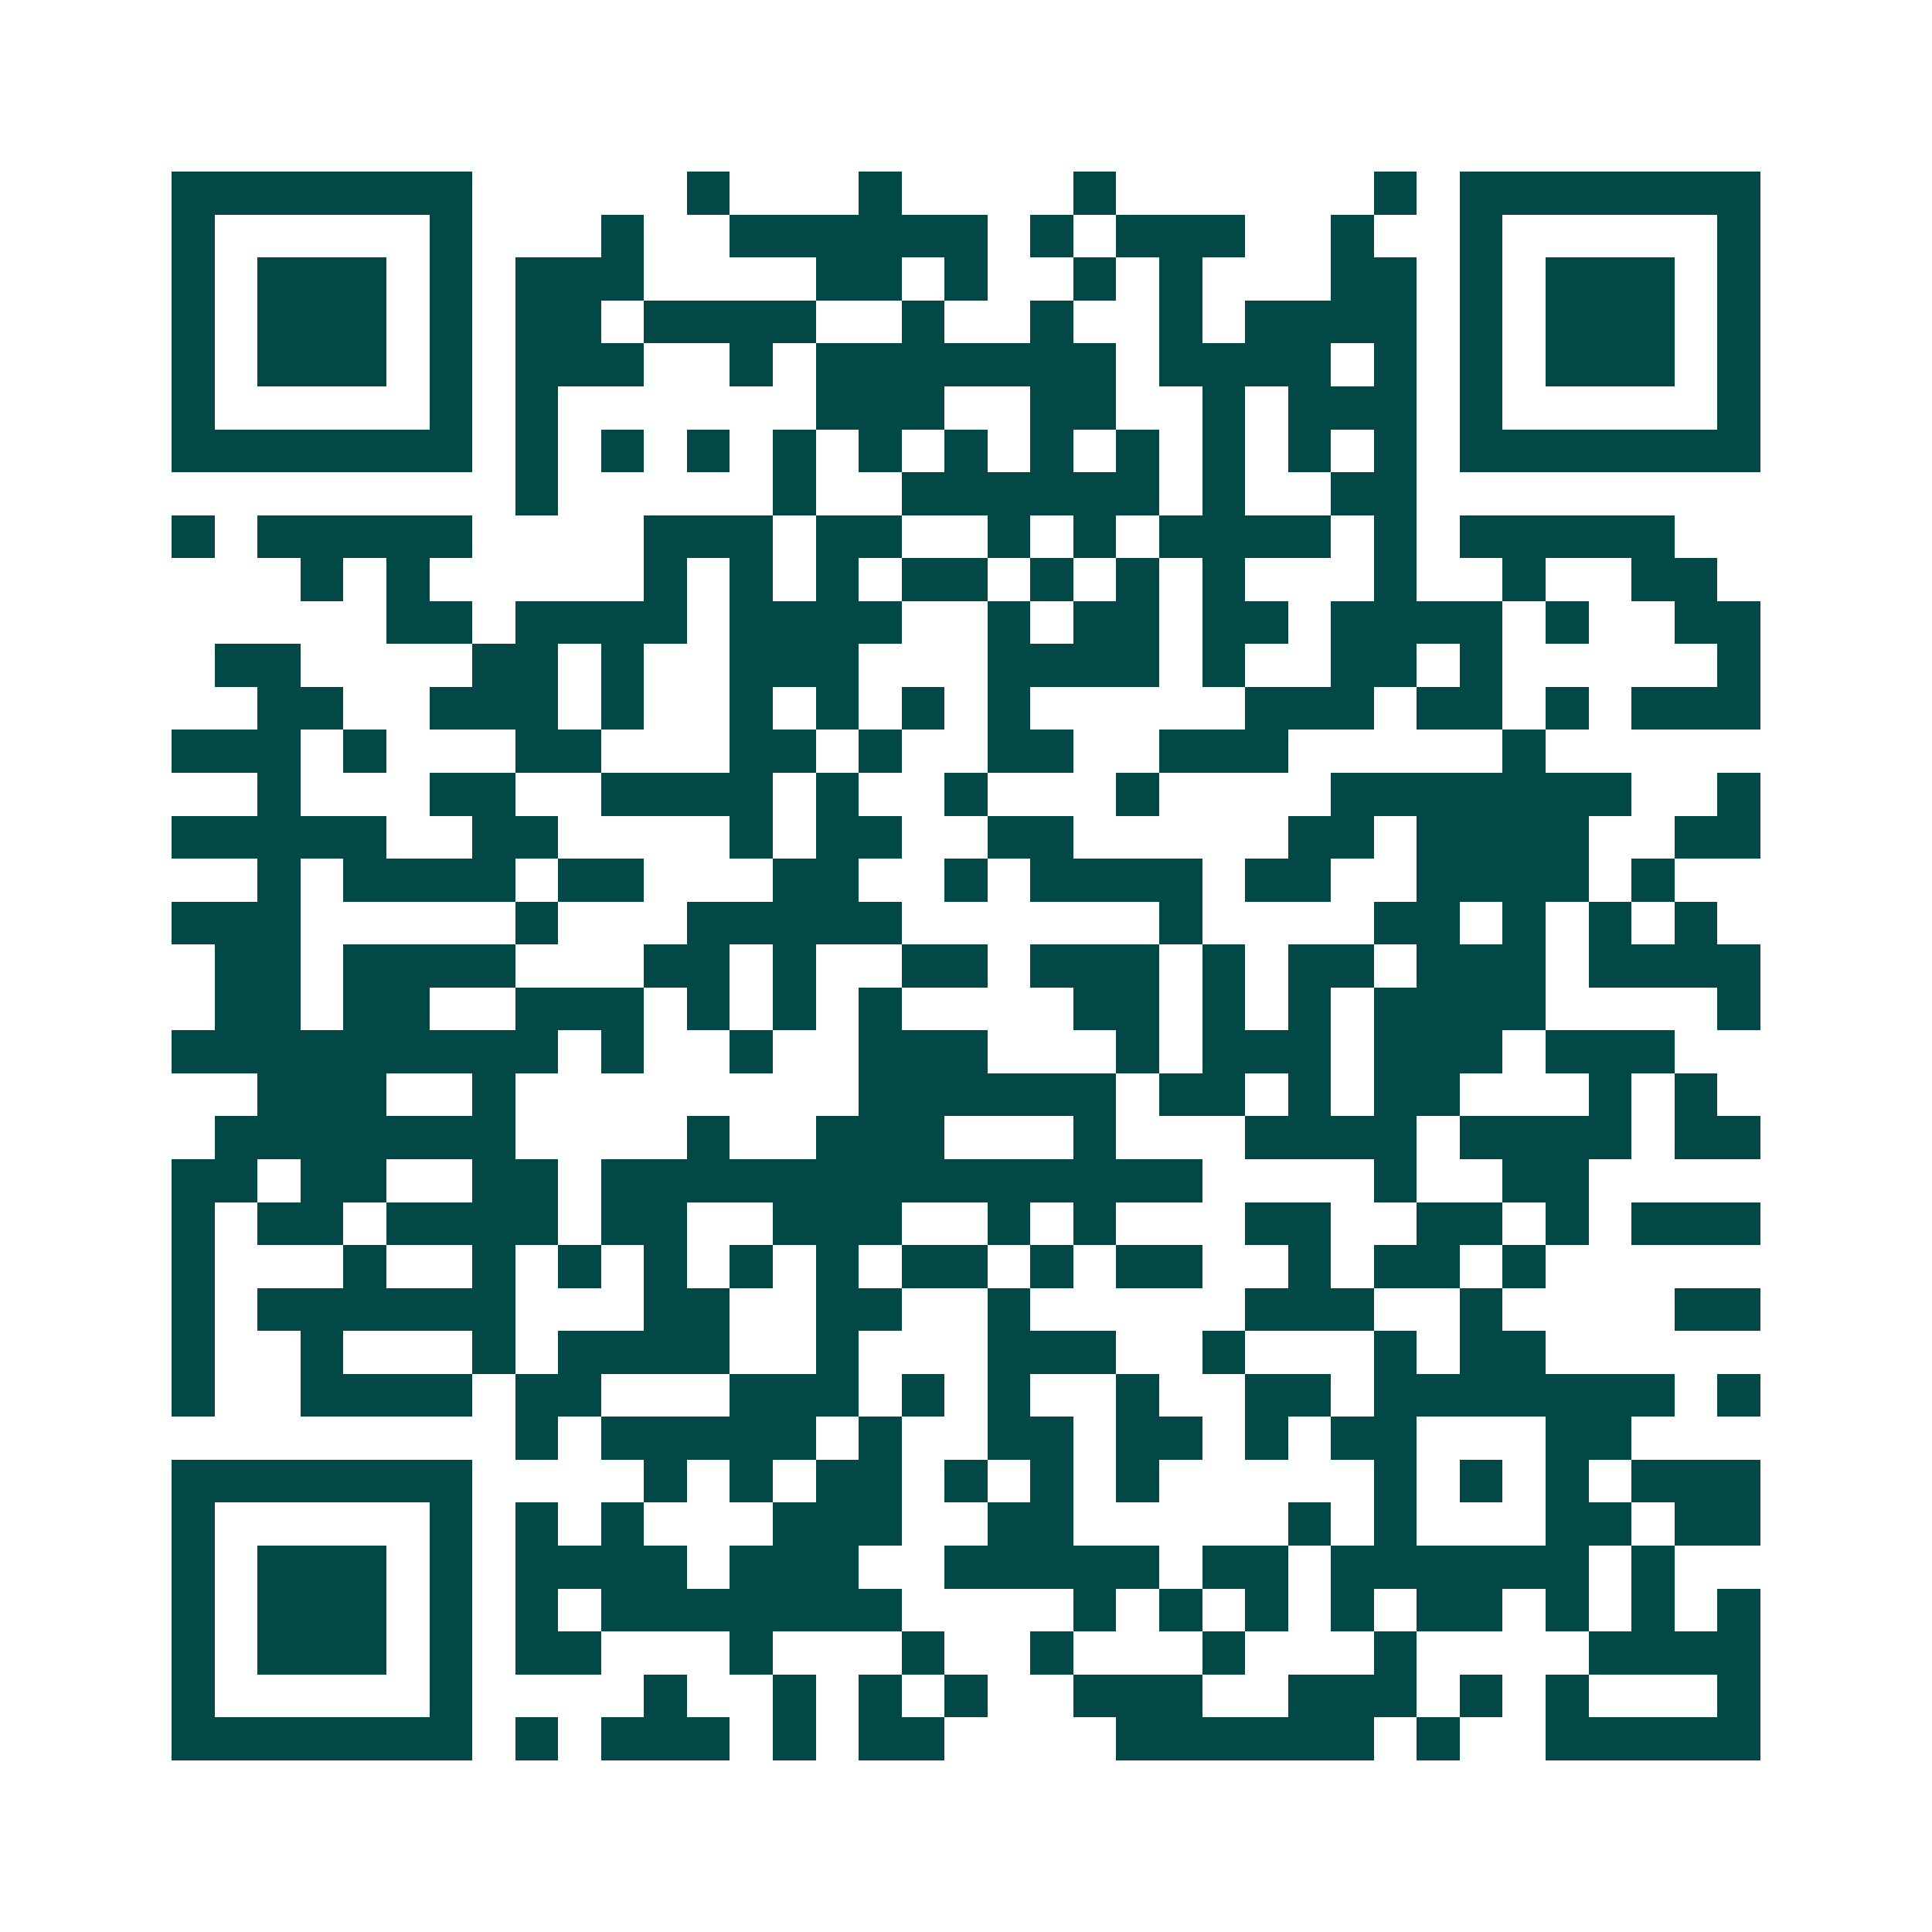 <svg xmlns="http://www.w3.org/2000/svg" width="200" height="200" viewBox="0 0 45 45" shape-rendering="crispEdges"><path fill="#ffffff" d="M0 0h45v45H0z"/><path stroke="#014847" d="M4 4.5h7m5 0h1m3 0h1m4 0h1m6 0h1m1 0h7M4 5.5h1m5 0h1m3 0h1m2 0h6m1 0h1m1 0h3m2 0h1m2 0h1m5 0h1M4 6.5h1m1 0h3m1 0h1m1 0h3m4 0h2m1 0h1m2 0h1m1 0h1m3 0h2m1 0h1m1 0h3m1 0h1M4 7.5h1m1 0h3m1 0h1m1 0h2m1 0h4m2 0h1m2 0h1m2 0h1m1 0h4m1 0h1m1 0h3m1 0h1M4 8.5h1m1 0h3m1 0h1m1 0h3m2 0h1m1 0h7m1 0h4m1 0h1m1 0h1m1 0h3m1 0h1M4 9.5h1m5 0h1m1 0h1m6 0h3m2 0h2m2 0h1m1 0h3m1 0h1m5 0h1M4 10.5h7m1 0h1m1 0h1m1 0h1m1 0h1m1 0h1m1 0h1m1 0h1m1 0h1m1 0h1m1 0h1m1 0h1m1 0h7M12 11.5h1m5 0h1m2 0h6m1 0h1m2 0h2M4 12.5h1m1 0h5m4 0h3m1 0h2m2 0h1m1 0h1m1 0h4m1 0h1m1 0h5M7 13.5h1m1 0h1m5 0h1m1 0h1m1 0h1m1 0h2m1 0h1m1 0h1m1 0h1m3 0h1m2 0h1m2 0h2M9 14.5h2m1 0h4m1 0h4m2 0h1m1 0h2m1 0h2m1 0h4m1 0h1m2 0h2M5 15.5h2m4 0h2m1 0h1m2 0h3m3 0h4m1 0h1m2 0h2m1 0h1m5 0h1M6 16.5h2m2 0h3m1 0h1m2 0h1m1 0h1m1 0h1m1 0h1m5 0h3m1 0h2m1 0h1m1 0h3M4 17.5h3m1 0h1m3 0h2m3 0h2m1 0h1m2 0h2m2 0h3m5 0h1M6 18.5h1m3 0h2m2 0h4m1 0h1m2 0h1m3 0h1m4 0h7m2 0h1M4 19.5h5m2 0h2m4 0h1m1 0h2m2 0h2m5 0h2m1 0h4m2 0h2M6 20.5h1m1 0h4m1 0h2m3 0h2m2 0h1m1 0h4m1 0h2m2 0h4m1 0h1M4 21.5h3m5 0h1m3 0h5m6 0h1m4 0h2m1 0h1m1 0h1m1 0h1M5 22.5h2m1 0h4m3 0h2m1 0h1m2 0h2m1 0h3m1 0h1m1 0h2m1 0h3m1 0h4M5 23.5h2m1 0h2m2 0h3m1 0h1m1 0h1m1 0h1m4 0h2m1 0h1m1 0h1m1 0h4m4 0h1M4 24.5h9m1 0h1m2 0h1m2 0h3m3 0h1m1 0h3m1 0h3m1 0h3M6 25.5h3m2 0h1m8 0h6m1 0h2m1 0h1m1 0h2m3 0h1m1 0h1M5 26.5h7m4 0h1m2 0h3m3 0h1m3 0h4m1 0h4m1 0h2M4 27.5h2m1 0h2m2 0h2m1 0h14m4 0h1m2 0h2M4 28.5h1m1 0h2m1 0h4m1 0h2m2 0h3m2 0h1m1 0h1m3 0h2m2 0h2m1 0h1m1 0h3M4 29.5h1m3 0h1m2 0h1m1 0h1m1 0h1m1 0h1m1 0h1m1 0h2m1 0h1m1 0h2m2 0h1m1 0h2m1 0h1M4 30.5h1m1 0h6m3 0h2m2 0h2m2 0h1m5 0h3m2 0h1m4 0h2M4 31.5h1m2 0h1m3 0h1m1 0h4m2 0h1m3 0h3m2 0h1m3 0h1m1 0h2M4 32.5h1m2 0h4m1 0h2m3 0h3m1 0h1m1 0h1m2 0h1m2 0h2m1 0h7m1 0h1M12 33.5h1m1 0h5m1 0h1m2 0h2m1 0h2m1 0h1m1 0h2m3 0h2M4 34.5h7m4 0h1m1 0h1m1 0h2m1 0h1m1 0h1m1 0h1m5 0h1m1 0h1m1 0h1m1 0h3M4 35.5h1m5 0h1m1 0h1m1 0h1m3 0h3m2 0h2m5 0h1m1 0h1m3 0h2m1 0h2M4 36.5h1m1 0h3m1 0h1m1 0h4m1 0h3m2 0h5m1 0h2m1 0h6m1 0h1M4 37.5h1m1 0h3m1 0h1m1 0h1m1 0h7m4 0h1m1 0h1m1 0h1m1 0h1m1 0h2m1 0h1m1 0h1m1 0h1M4 38.5h1m1 0h3m1 0h1m1 0h2m3 0h1m3 0h1m2 0h1m3 0h1m3 0h1m4 0h4M4 39.5h1m5 0h1m4 0h1m2 0h1m1 0h1m1 0h1m2 0h3m2 0h3m1 0h1m1 0h1m3 0h1M4 40.5h7m1 0h1m1 0h3m1 0h1m1 0h2m4 0h6m1 0h1m2 0h5"/></svg>
